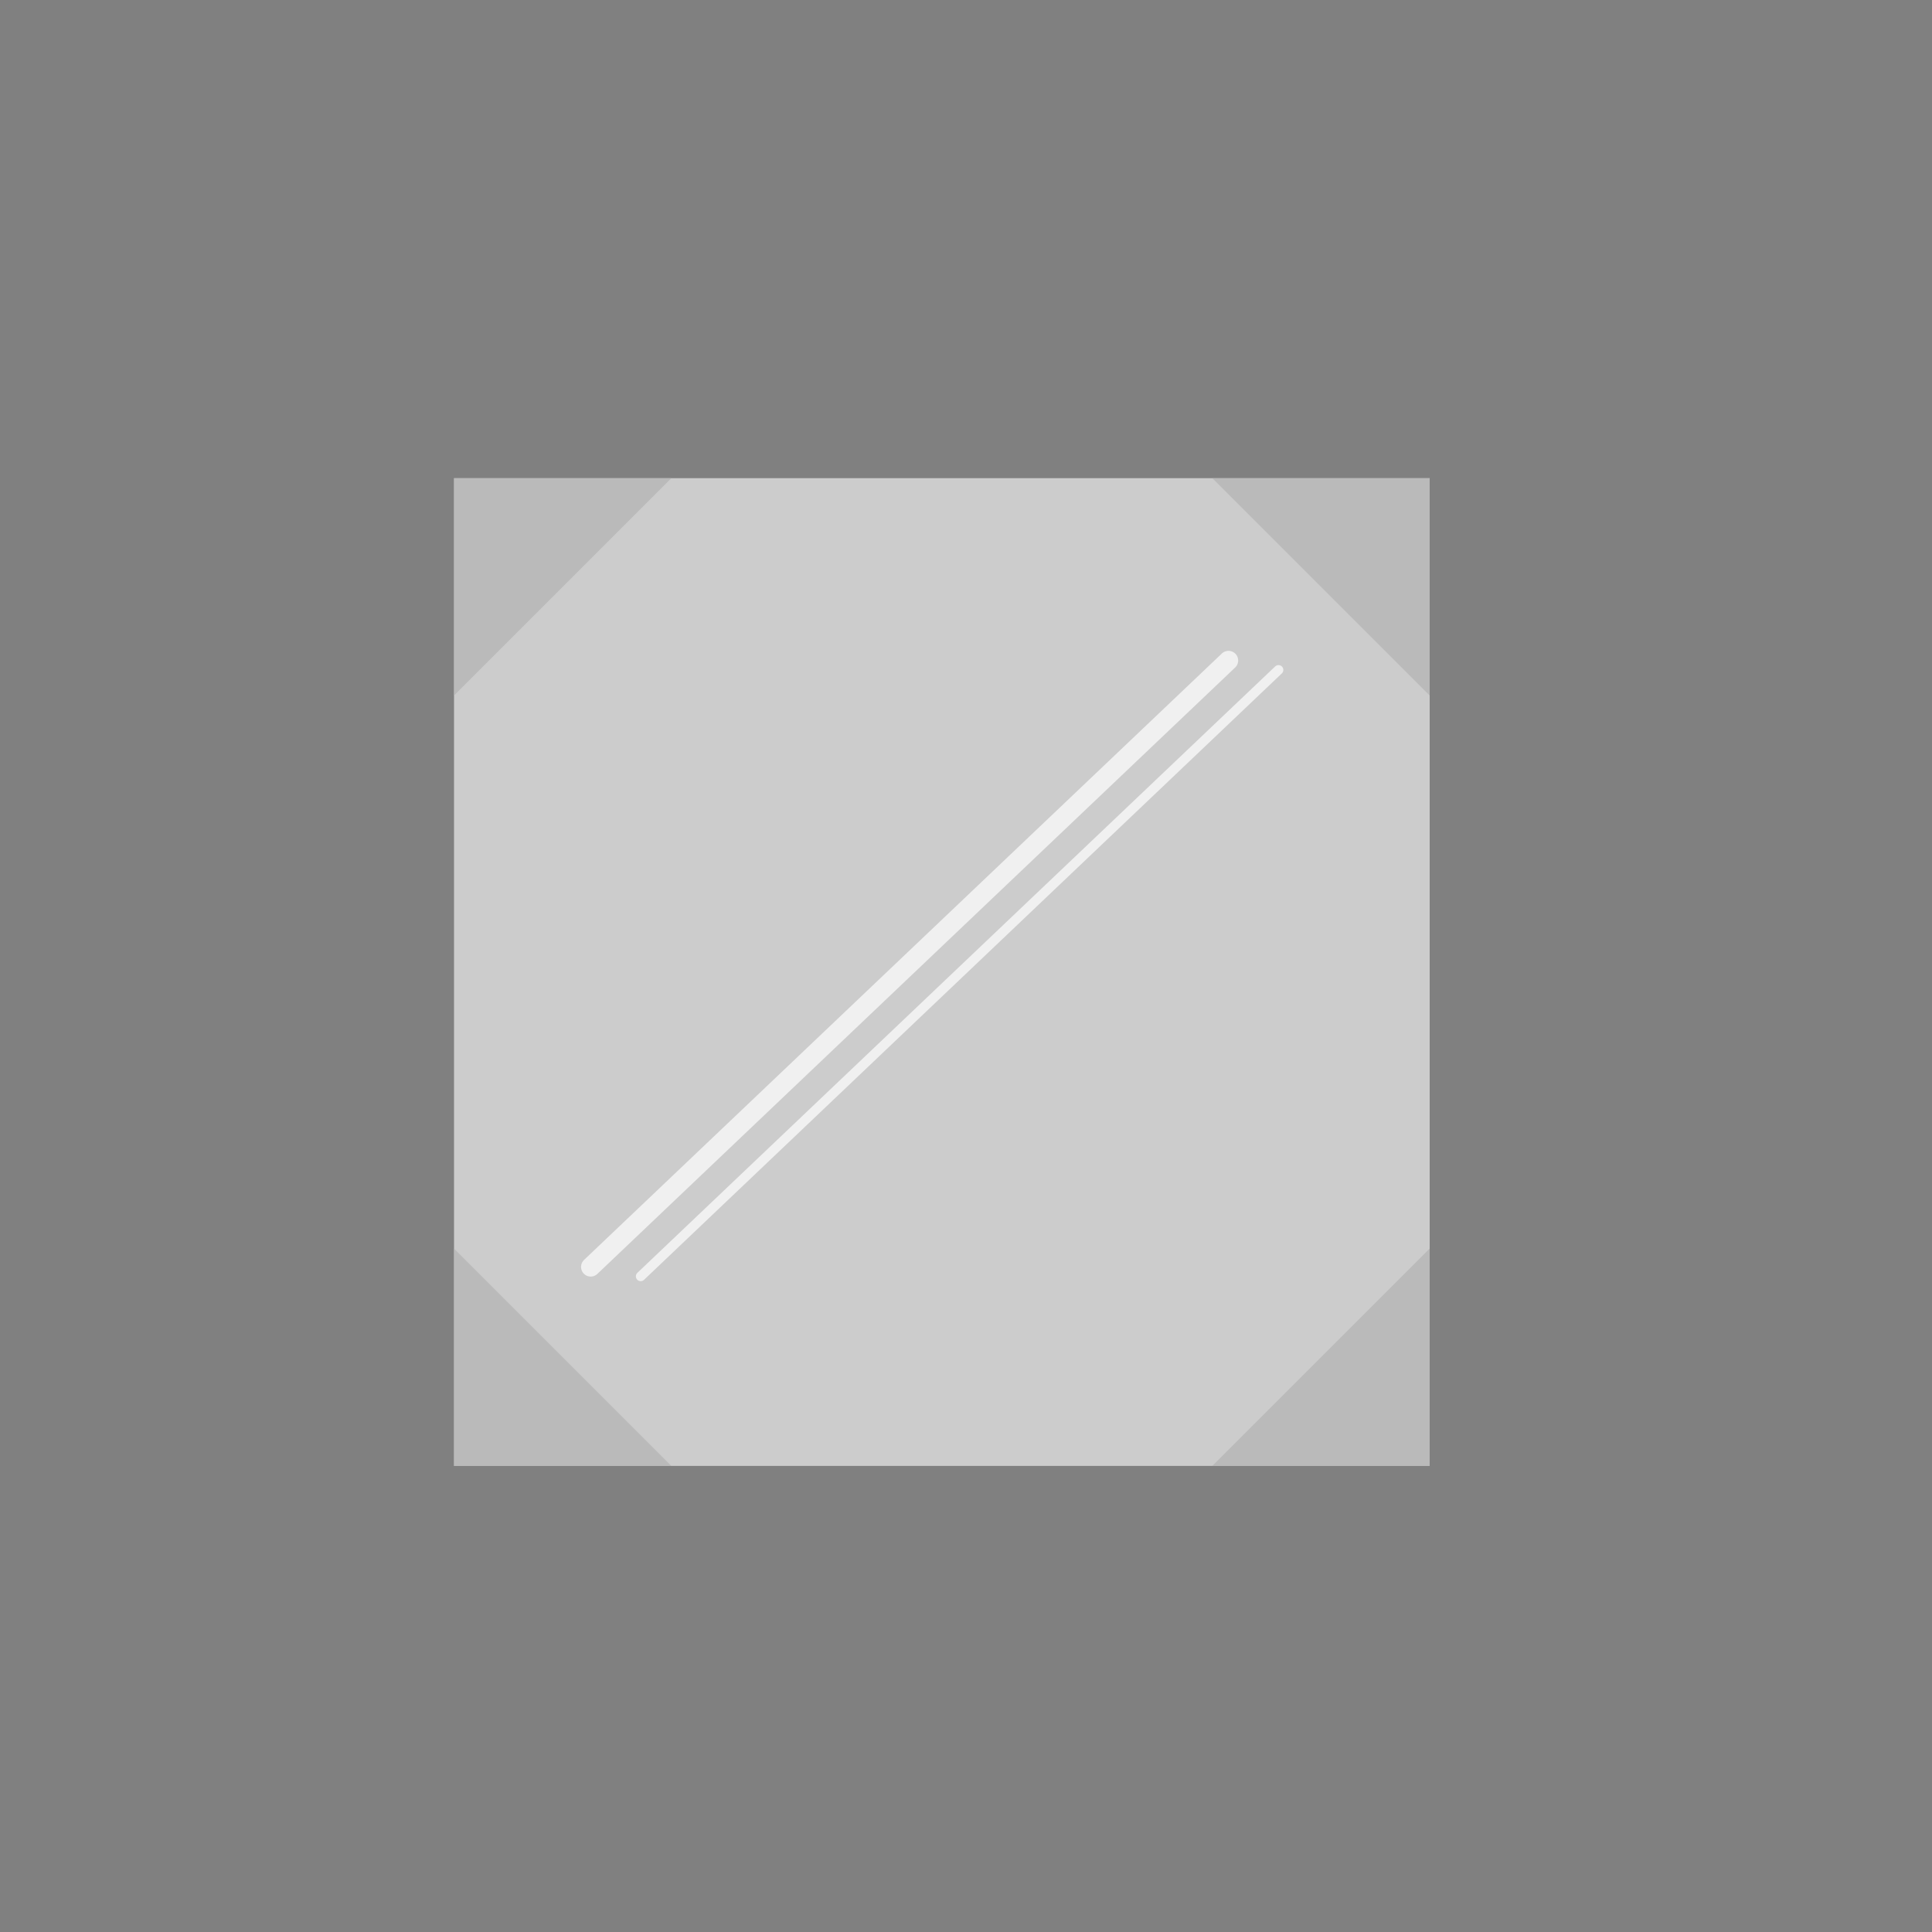 <svg xmlns="http://www.w3.org/2000/svg" viewBox="0 0 800 800" enable-background="new 0 0 800 800"><rect x="0" y="0" width="800" height="800" fill="#808080" stroke="none"/><style type="text/css">.st0{fill:#FFFFFF;} .st1{fill:#CCCCCC;} .st2{opacity:0.7;fill:none;stroke:#FFFFFF;stroke-width:8;stroke-linecap:round;stroke-miterlimit:10;enable-background:new ;} .st3{opacity:0.7;fill:none;stroke:#FFFFFF;stroke-width:4;stroke-linecap:round;stroke-miterlimit:10;enable-background:new ;} .st4{opacity:0.7;fill:#B3B3B3;enable-background:new ;}</style><title>11459 Pack type diagrams 02</title><g id="Layer_1_1_"><path d="M195 205h121v396H195z" class="st0"/><path d="M314 207v392H197V207h117m4-4H193v400h125V203z"/><path d="M330 205h121v396H330z" class="st0"/><path d="M449 207v392H332V207h117m4-4H328v400h125V203z"/><path d="M465 205h121v396H465z" class="st0"/><path d="M584 207v392H467V207h117m4-4H463v400h125V203z"/><path d="M188 198h404v409H188z" class="st1"/><path d="M244.6 524.6l264.1-251.1" class="st2"/><path d="M265.3 528.5l264.1-251.1" class="st3"/><path d="M188 288v-90h90zM502 198h90v90zM592 517v90h-90zM278 607h-90v-90z" class="st4"/></g></svg>